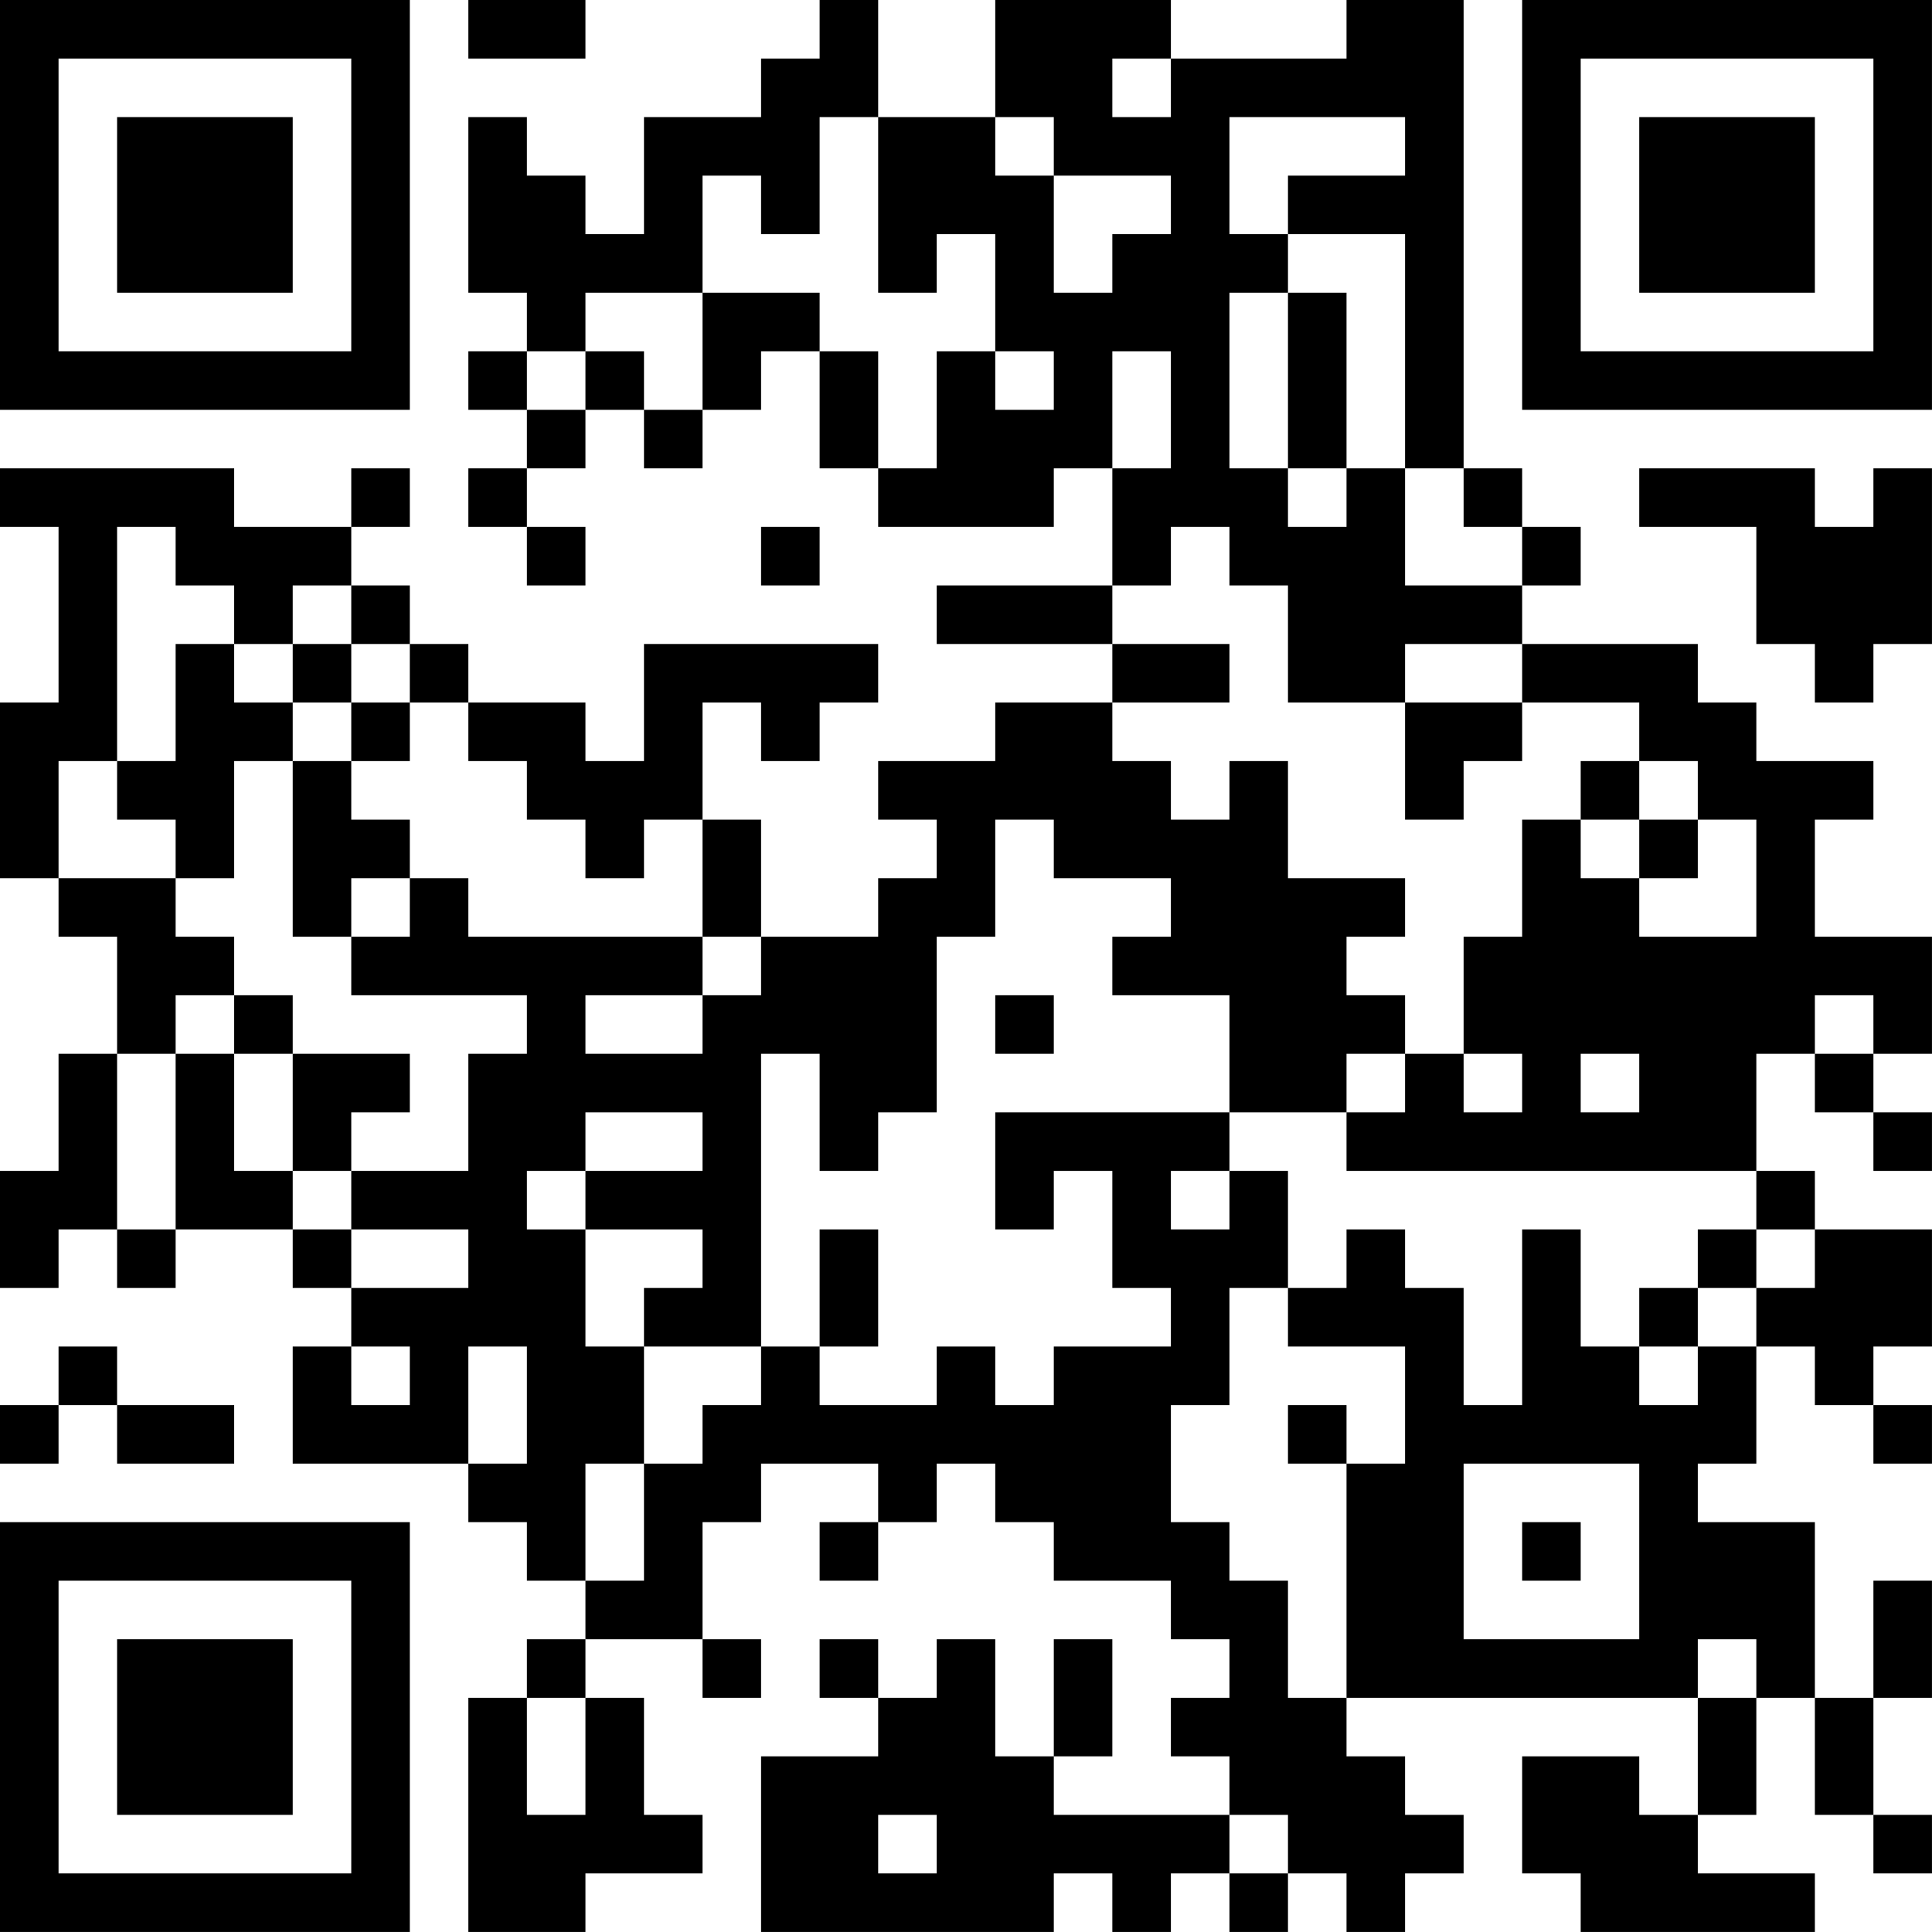 <?xml version="1.0" encoding="UTF-8"?>
<svg xmlns="http://www.w3.org/2000/svg" version="1.1" width="400" height="400" viewBox="0 0 400 400"><rect x="0" y="0" width="400" height="400" fill="#ffffff"/><g transform="scale(12.121)"><g transform="translate(0,0)"><path fill-rule="evenodd" d="M8 0L8 1L10 1L10 0ZM14 0L14 1L13 1L13 2L11 2L11 4L10 4L10 3L9 3L9 2L8 2L8 5L9 5L9 6L8 6L8 7L9 7L9 8L8 8L8 9L9 9L9 10L10 10L10 9L9 9L9 8L10 8L10 7L11 7L11 8L12 8L12 7L13 7L13 6L14 6L14 8L15 8L15 9L18 9L18 8L19 8L19 10L16 10L16 11L19 11L19 12L17 12L17 13L15 13L15 14L16 14L16 15L15 15L15 16L13 16L13 14L12 14L12 12L13 12L13 13L14 13L14 12L15 12L15 11L11 11L11 13L10 13L10 12L8 12L8 11L7 11L7 10L6 10L6 9L7 9L7 8L6 8L6 9L4 9L4 8L0 8L0 9L1 9L1 12L0 12L0 15L1 15L1 16L2 16L2 18L1 18L1 20L0 20L0 22L1 22L1 21L2 21L2 22L3 22L3 21L5 21L5 22L6 22L6 23L5 23L5 25L8 25L8 26L9 26L9 27L10 27L10 28L9 28L9 29L8 29L8 33L10 33L10 32L12 32L12 31L11 31L11 29L10 29L10 28L12 28L12 29L13 29L13 28L12 28L12 26L13 26L13 25L15 25L15 26L14 26L14 27L15 27L15 26L16 26L16 25L17 25L17 26L18 26L18 27L20 27L20 28L21 28L21 29L20 29L20 30L21 30L21 31L18 31L18 30L19 30L19 28L18 28L18 30L17 30L17 28L16 28L16 29L15 29L15 28L14 28L14 29L15 29L15 30L13 30L13 33L18 33L18 32L19 32L19 33L20 33L20 32L21 32L21 33L22 33L22 32L23 32L23 33L24 33L24 32L25 32L25 31L24 31L24 30L23 30L23 29L29 29L29 31L28 31L28 30L26 30L26 32L27 32L27 33L31 33L31 32L29 32L29 31L30 31L30 29L31 29L31 31L32 31L32 32L33 32L33 31L32 31L32 29L33 29L33 27L32 27L32 29L31 29L31 26L29 26L29 25L30 25L30 23L31 23L31 24L32 24L32 25L33 25L33 24L32 24L32 23L33 23L33 21L31 21L31 20L30 20L30 18L31 18L31 19L32 19L32 20L33 20L33 19L32 19L32 18L33 18L33 16L31 16L31 14L32 14L32 13L30 13L30 12L29 12L29 11L26 11L26 10L27 10L27 9L26 9L26 8L25 8L25 0L23 0L23 1L20 1L20 0L17 0L17 2L15 2L15 0ZM19 1L19 2L20 2L20 1ZM14 2L14 4L13 4L13 3L12 3L12 5L10 5L10 6L9 6L9 7L10 7L10 6L11 6L11 7L12 7L12 5L14 5L14 6L15 6L15 8L16 8L16 6L17 6L17 7L18 7L18 6L17 6L17 4L16 4L16 5L15 5L15 2ZM17 2L17 3L18 3L18 5L19 5L19 4L20 4L20 3L18 3L18 2ZM21 2L21 4L22 4L22 5L21 5L21 8L22 8L22 9L23 9L23 8L24 8L24 10L26 10L26 9L25 9L25 8L24 8L24 4L22 4L22 3L24 3L24 2ZM22 5L22 8L23 8L23 5ZM19 6L19 8L20 8L20 6ZM28 8L28 9L30 9L30 11L31 11L31 12L32 12L32 11L33 11L33 8L32 8L32 9L31 9L31 8ZM2 9L2 13L1 13L1 15L3 15L3 16L4 16L4 17L3 17L3 18L2 18L2 21L3 21L3 18L4 18L4 20L5 20L5 21L6 21L6 22L8 22L8 21L6 21L6 20L8 20L8 18L9 18L9 17L6 17L6 16L7 16L7 15L8 15L8 16L12 16L12 17L10 17L10 18L12 18L12 17L13 17L13 16L12 16L12 14L11 14L11 15L10 15L10 14L9 14L9 13L8 13L8 12L7 12L7 11L6 11L6 10L5 10L5 11L4 11L4 10L3 10L3 9ZM13 9L13 10L14 10L14 9ZM20 9L20 10L19 10L19 11L21 11L21 12L19 12L19 13L20 13L20 14L21 14L21 13L22 13L22 15L24 15L24 16L23 16L23 17L24 17L24 18L23 18L23 19L21 19L21 17L19 17L19 16L20 16L20 15L18 15L18 14L17 14L17 16L16 16L16 19L15 19L15 20L14 20L14 18L13 18L13 23L11 23L11 22L12 22L12 21L10 21L10 20L12 20L12 19L10 19L10 20L9 20L9 21L10 21L10 23L11 23L11 25L10 25L10 27L11 27L11 25L12 25L12 24L13 24L13 23L14 23L14 24L16 24L16 23L17 23L17 24L18 24L18 23L20 23L20 22L19 22L19 20L18 20L18 21L17 21L17 19L21 19L21 20L20 20L20 21L21 21L21 20L22 20L22 22L21 22L21 24L20 24L20 26L21 26L21 27L22 27L22 29L23 29L23 25L24 25L24 23L22 23L22 22L23 22L23 21L24 21L24 22L25 22L25 24L26 24L26 21L27 21L27 23L28 23L28 24L29 24L29 23L30 23L30 22L31 22L31 21L30 21L30 20L23 20L23 19L24 19L24 18L25 18L25 19L26 19L26 18L25 18L25 16L26 16L26 14L27 14L27 15L28 15L28 16L30 16L30 14L29 14L29 13L28 13L28 12L26 12L26 11L24 11L24 12L22 12L22 10L21 10L21 9ZM3 11L3 13L2 13L2 14L3 14L3 15L4 15L4 13L5 13L5 16L6 16L6 15L7 15L7 14L6 14L6 13L7 13L7 12L6 12L6 11L5 11L5 12L4 12L4 11ZM5 12L5 13L6 13L6 12ZM24 12L24 14L25 14L25 13L26 13L26 12ZM27 13L27 14L28 14L28 15L29 15L29 14L28 14L28 13ZM4 17L4 18L5 18L5 20L6 20L6 19L7 19L7 18L5 18L5 17ZM17 17L17 18L18 18L18 17ZM31 17L31 18L32 18L32 17ZM27 18L27 19L28 19L28 18ZM14 21L14 23L15 23L15 21ZM29 21L29 22L28 22L28 23L29 23L29 22L30 22L30 21ZM1 23L1 24L0 24L0 25L1 25L1 24L2 24L2 25L4 25L4 24L2 24L2 23ZM6 23L6 24L7 24L7 23ZM8 23L8 25L9 25L9 23ZM22 24L22 25L23 25L23 24ZM25 25L25 28L28 28L28 25ZM26 26L26 27L27 27L27 26ZM29 28L29 29L30 29L30 28ZM9 29L9 31L10 31L10 29ZM15 31L15 32L16 32L16 31ZM21 31L21 32L22 32L22 31ZM0 0L0 7L7 7L7 0ZM1 1L1 6L6 6L6 1ZM2 2L2 5L5 5L5 2ZM26 0L26 7L33 7L33 0ZM27 1L27 6L32 6L32 1ZM28 2L28 5L31 5L31 2ZM0 26L0 33L7 33L7 26ZM1 27L1 32L6 32L6 27ZM2 28L2 31L5 31L5 28Z" fill="#000000"/></g></g></svg>
